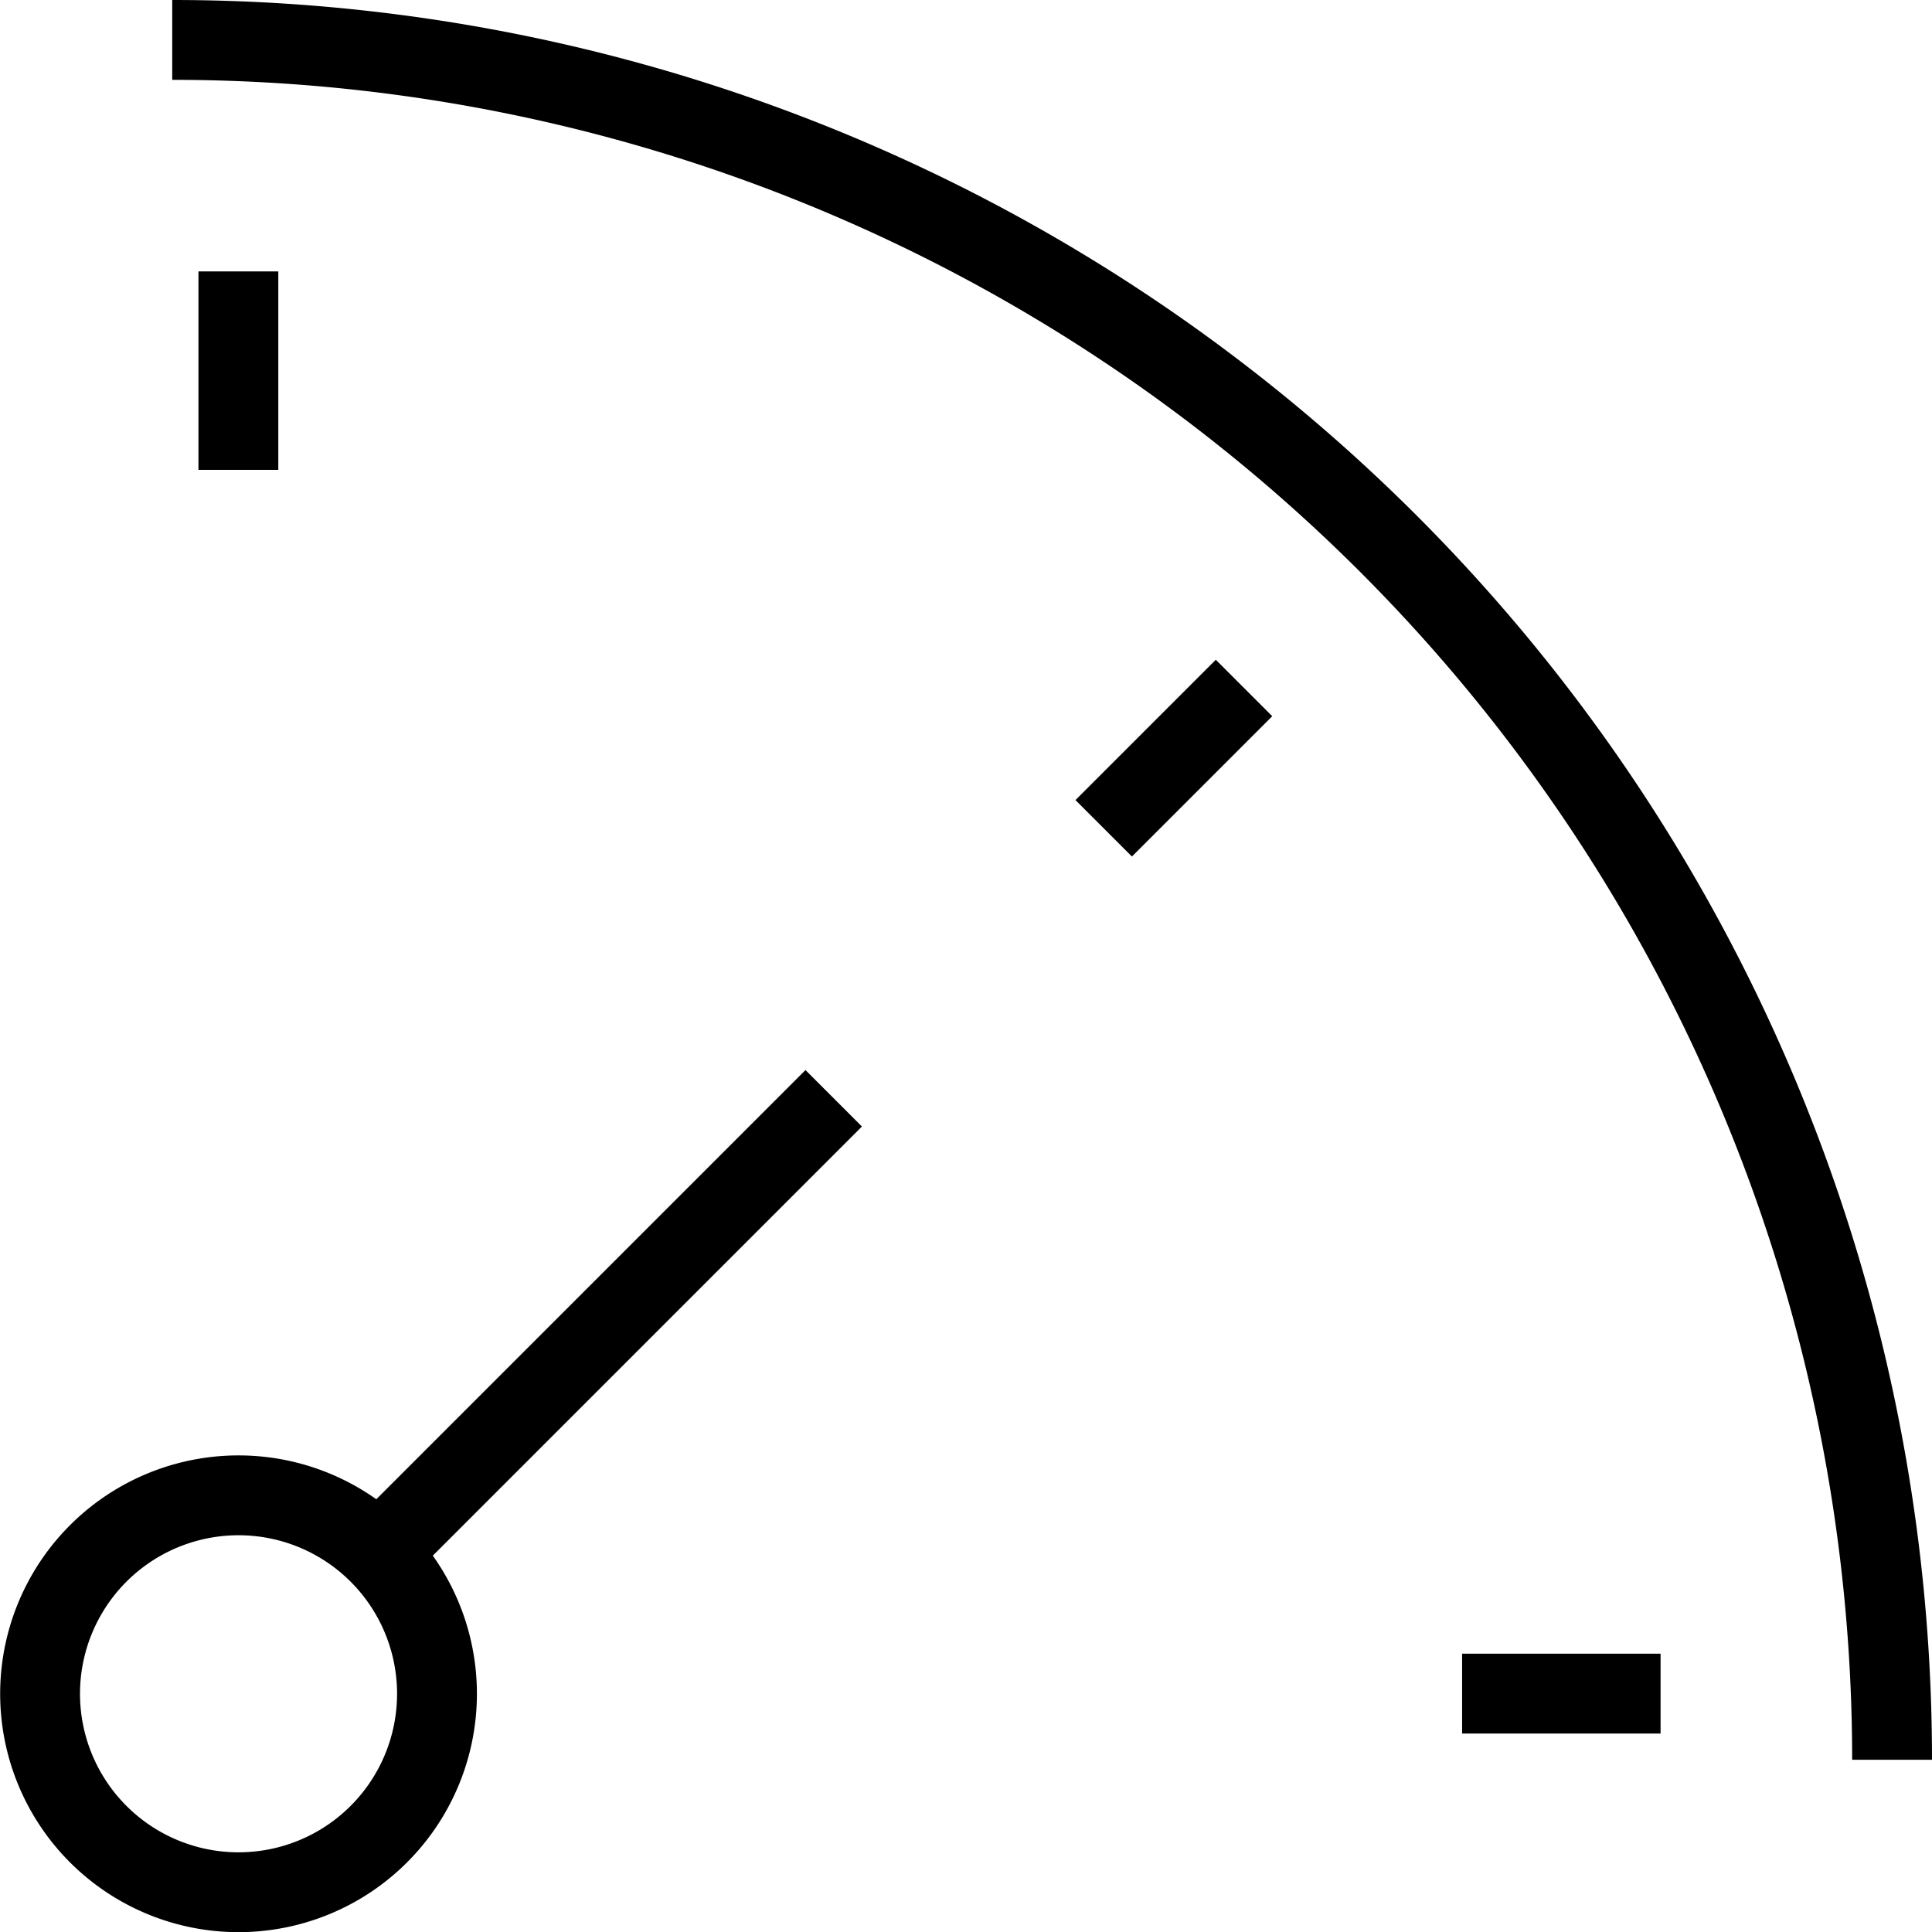 <svg xmlns="http://www.w3.org/2000/svg" width="48.394" height="48.394" viewBox="0 0 48.394 48.394">
  <g id="Money-in-icon-4" transform="translate(-483.803 -379.803)">
    <rect id="Rectangle_4" data-name="Rectangle 4" width="48" height="48" transform="translate(484 380)" fill="#fff" opacity="0"/>
    <g id="Group_13" data-name="Group 13">
      <path id="Path_6" data-name="Path 6" d="M6.1,52.2a4.971,4.971,0,1,1-4.971,4.971A4.971,4.971,0,0,1,6.1,52.2Z" transform="translate(483.678 365.059)" fill="none" stroke="#000" stroke-linejoin="round" stroke-width="2"/>
      <line id="Line_1" data-name="Line 1" y1="11.397" x2="11.397" transform="translate(493.289 407.314)" fill="none" stroke="#000" stroke-linejoin="round" stroke-width="2"/>
      <line id="Line_2" data-name="Line 2" y2="4.971" transform="translate(489.774 386.602)" fill="none" stroke="#000" stroke-linejoin="round" stroke-width="2"/>
      <line id="Line_3" data-name="Line 3" x1="3.515" y2="3.515" transform="translate(511.449 397.036)" fill="none" stroke="#000" stroke-linejoin="round" stroke-width="2"/>
      <line id="Line_4" data-name="Line 4" x1="4.971" transform="translate(520.427 422.226)" fill="none" stroke="#000" stroke-linejoin="round" stroke-width="2"/>
      <path id="Path_7" data-name="Path 7" d="M48.848,44.205A43.08,43.08,0,0,0,5.768,1.125" transform="translate(482.349 379.678)" fill="none" stroke="#000" stroke-linejoin="round" stroke-width="2"/>
    </g>
  </g>
</svg>
